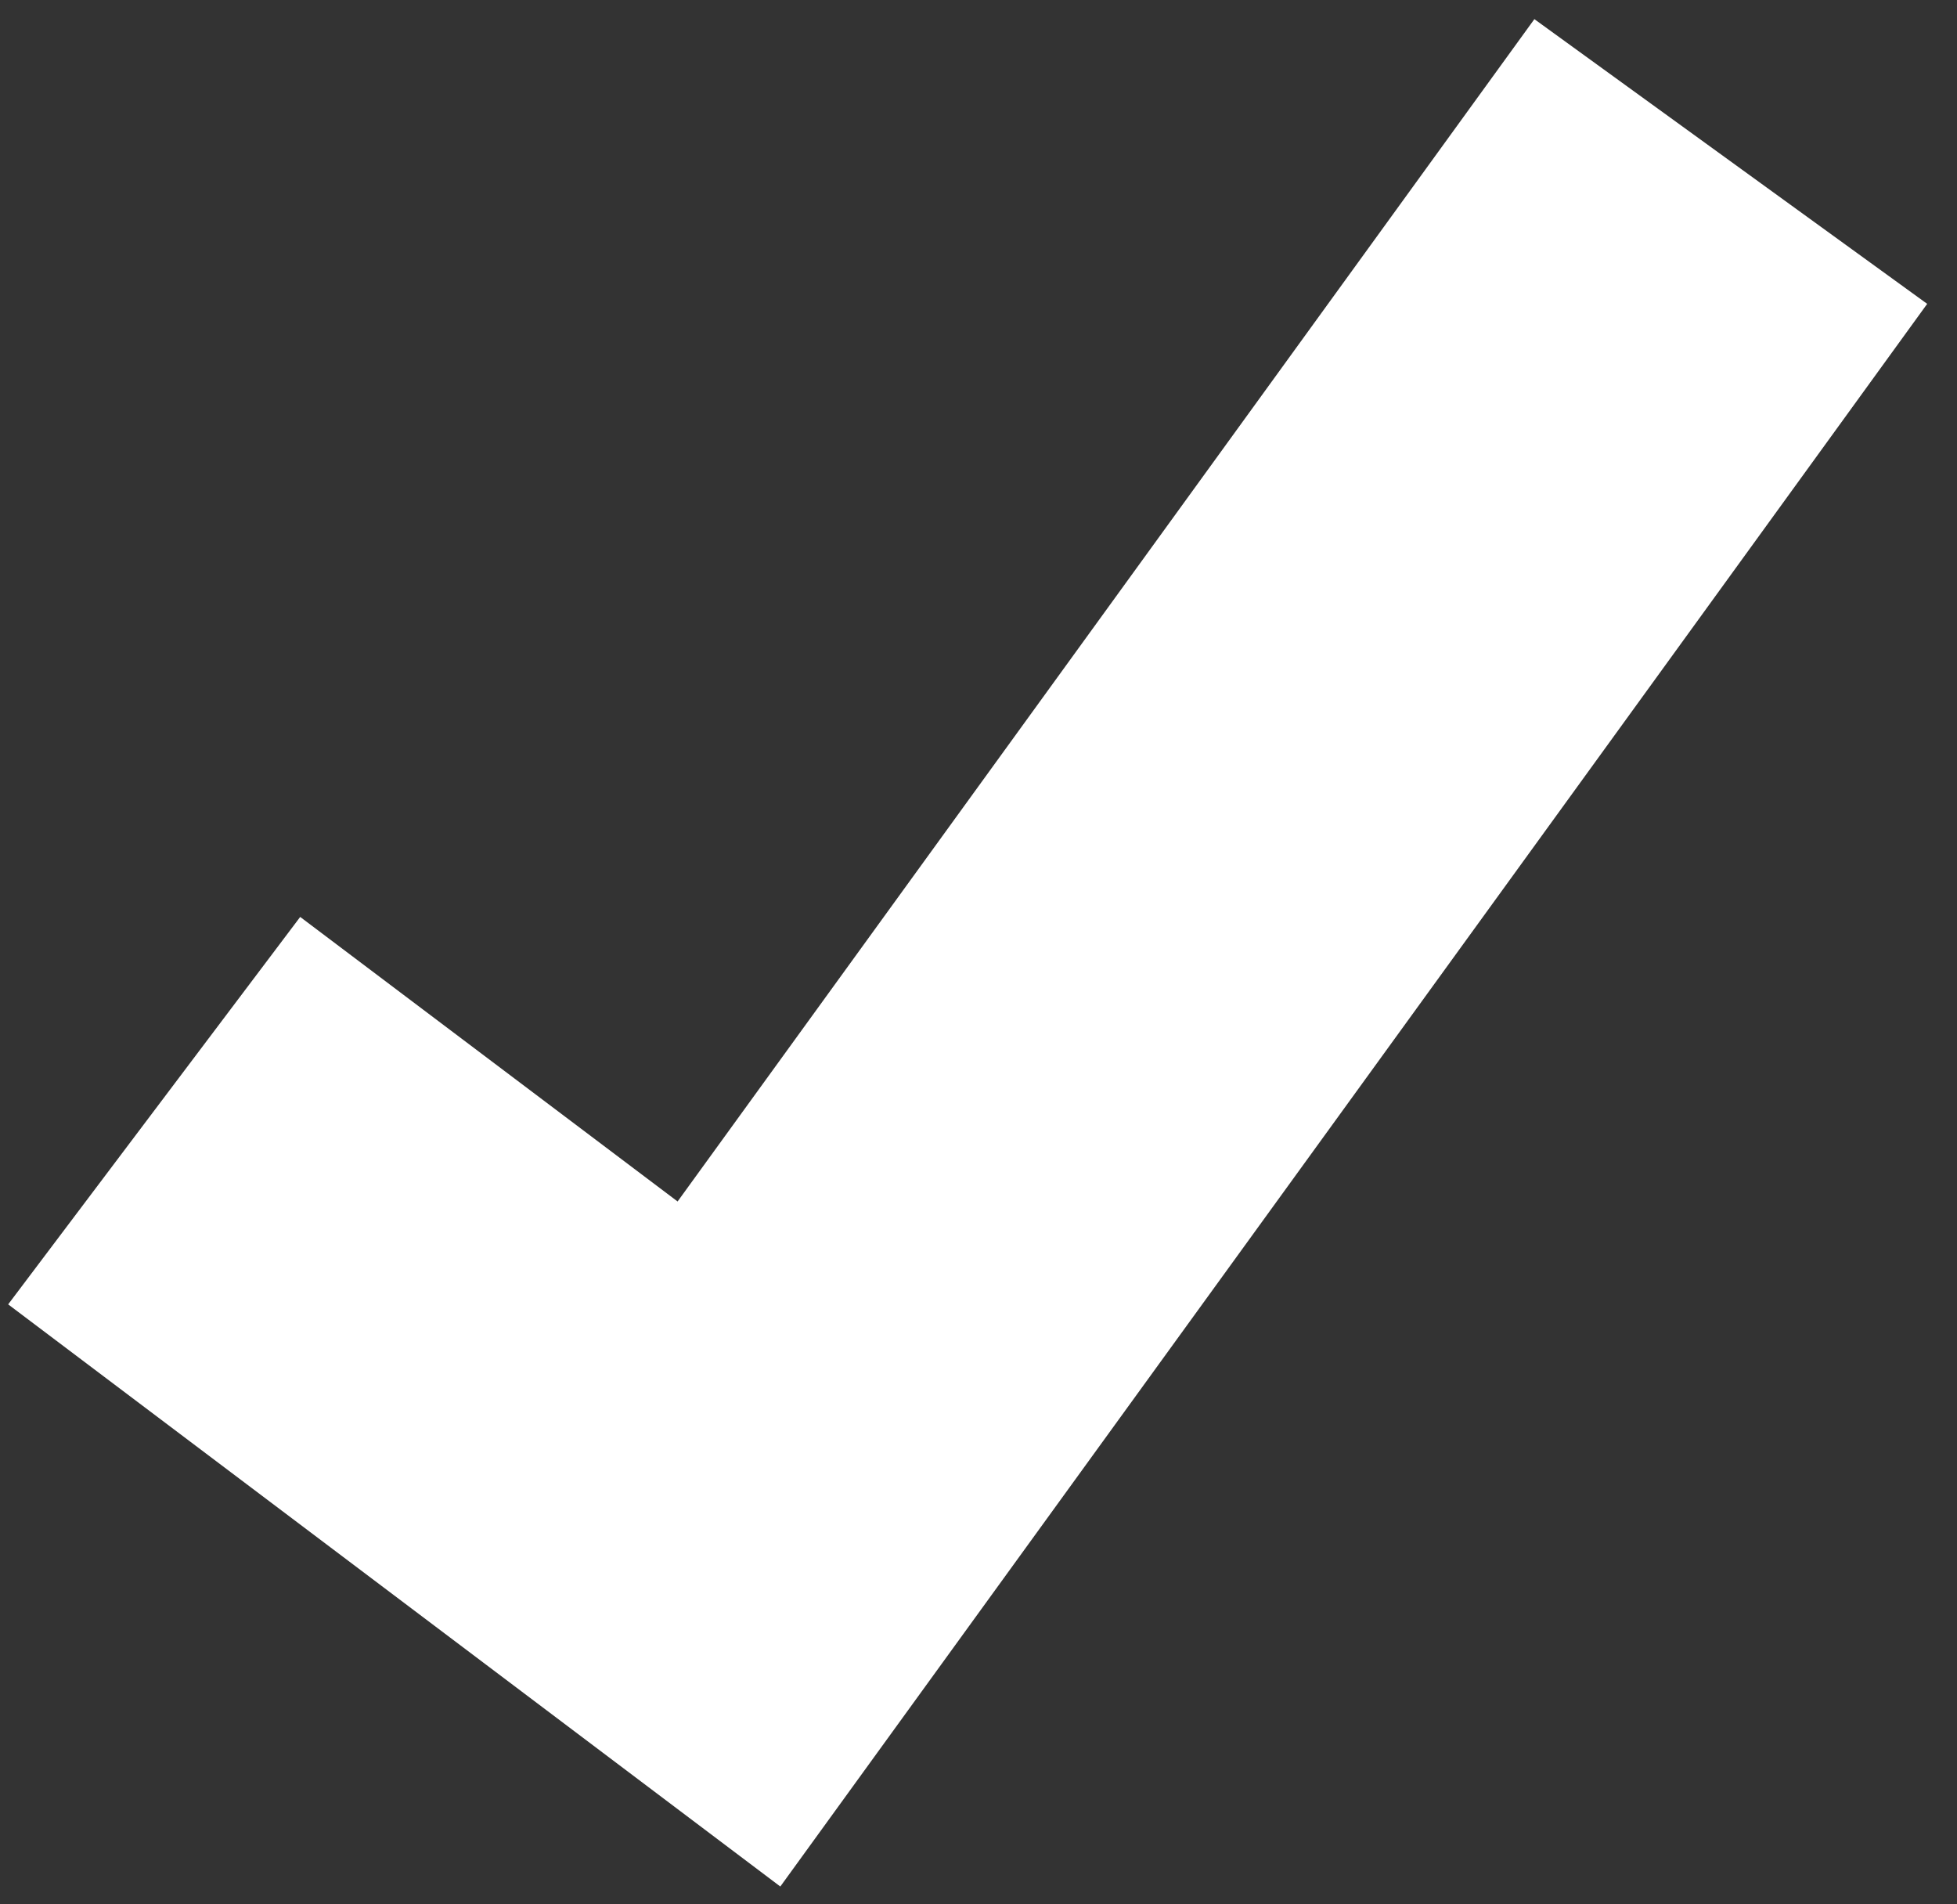 <svg width="37" height="36" viewBox="0 0 37 36" fill="none" xmlns="http://www.w3.org/2000/svg">
<rect x="0" y="0" width="37" height="36" fill="#333333" stroke="none"/>
<path d="M32.723 3.053L13.782 29.188L2.915 20.996" stroke="white" stroke-width="9.172"/>
</svg>
